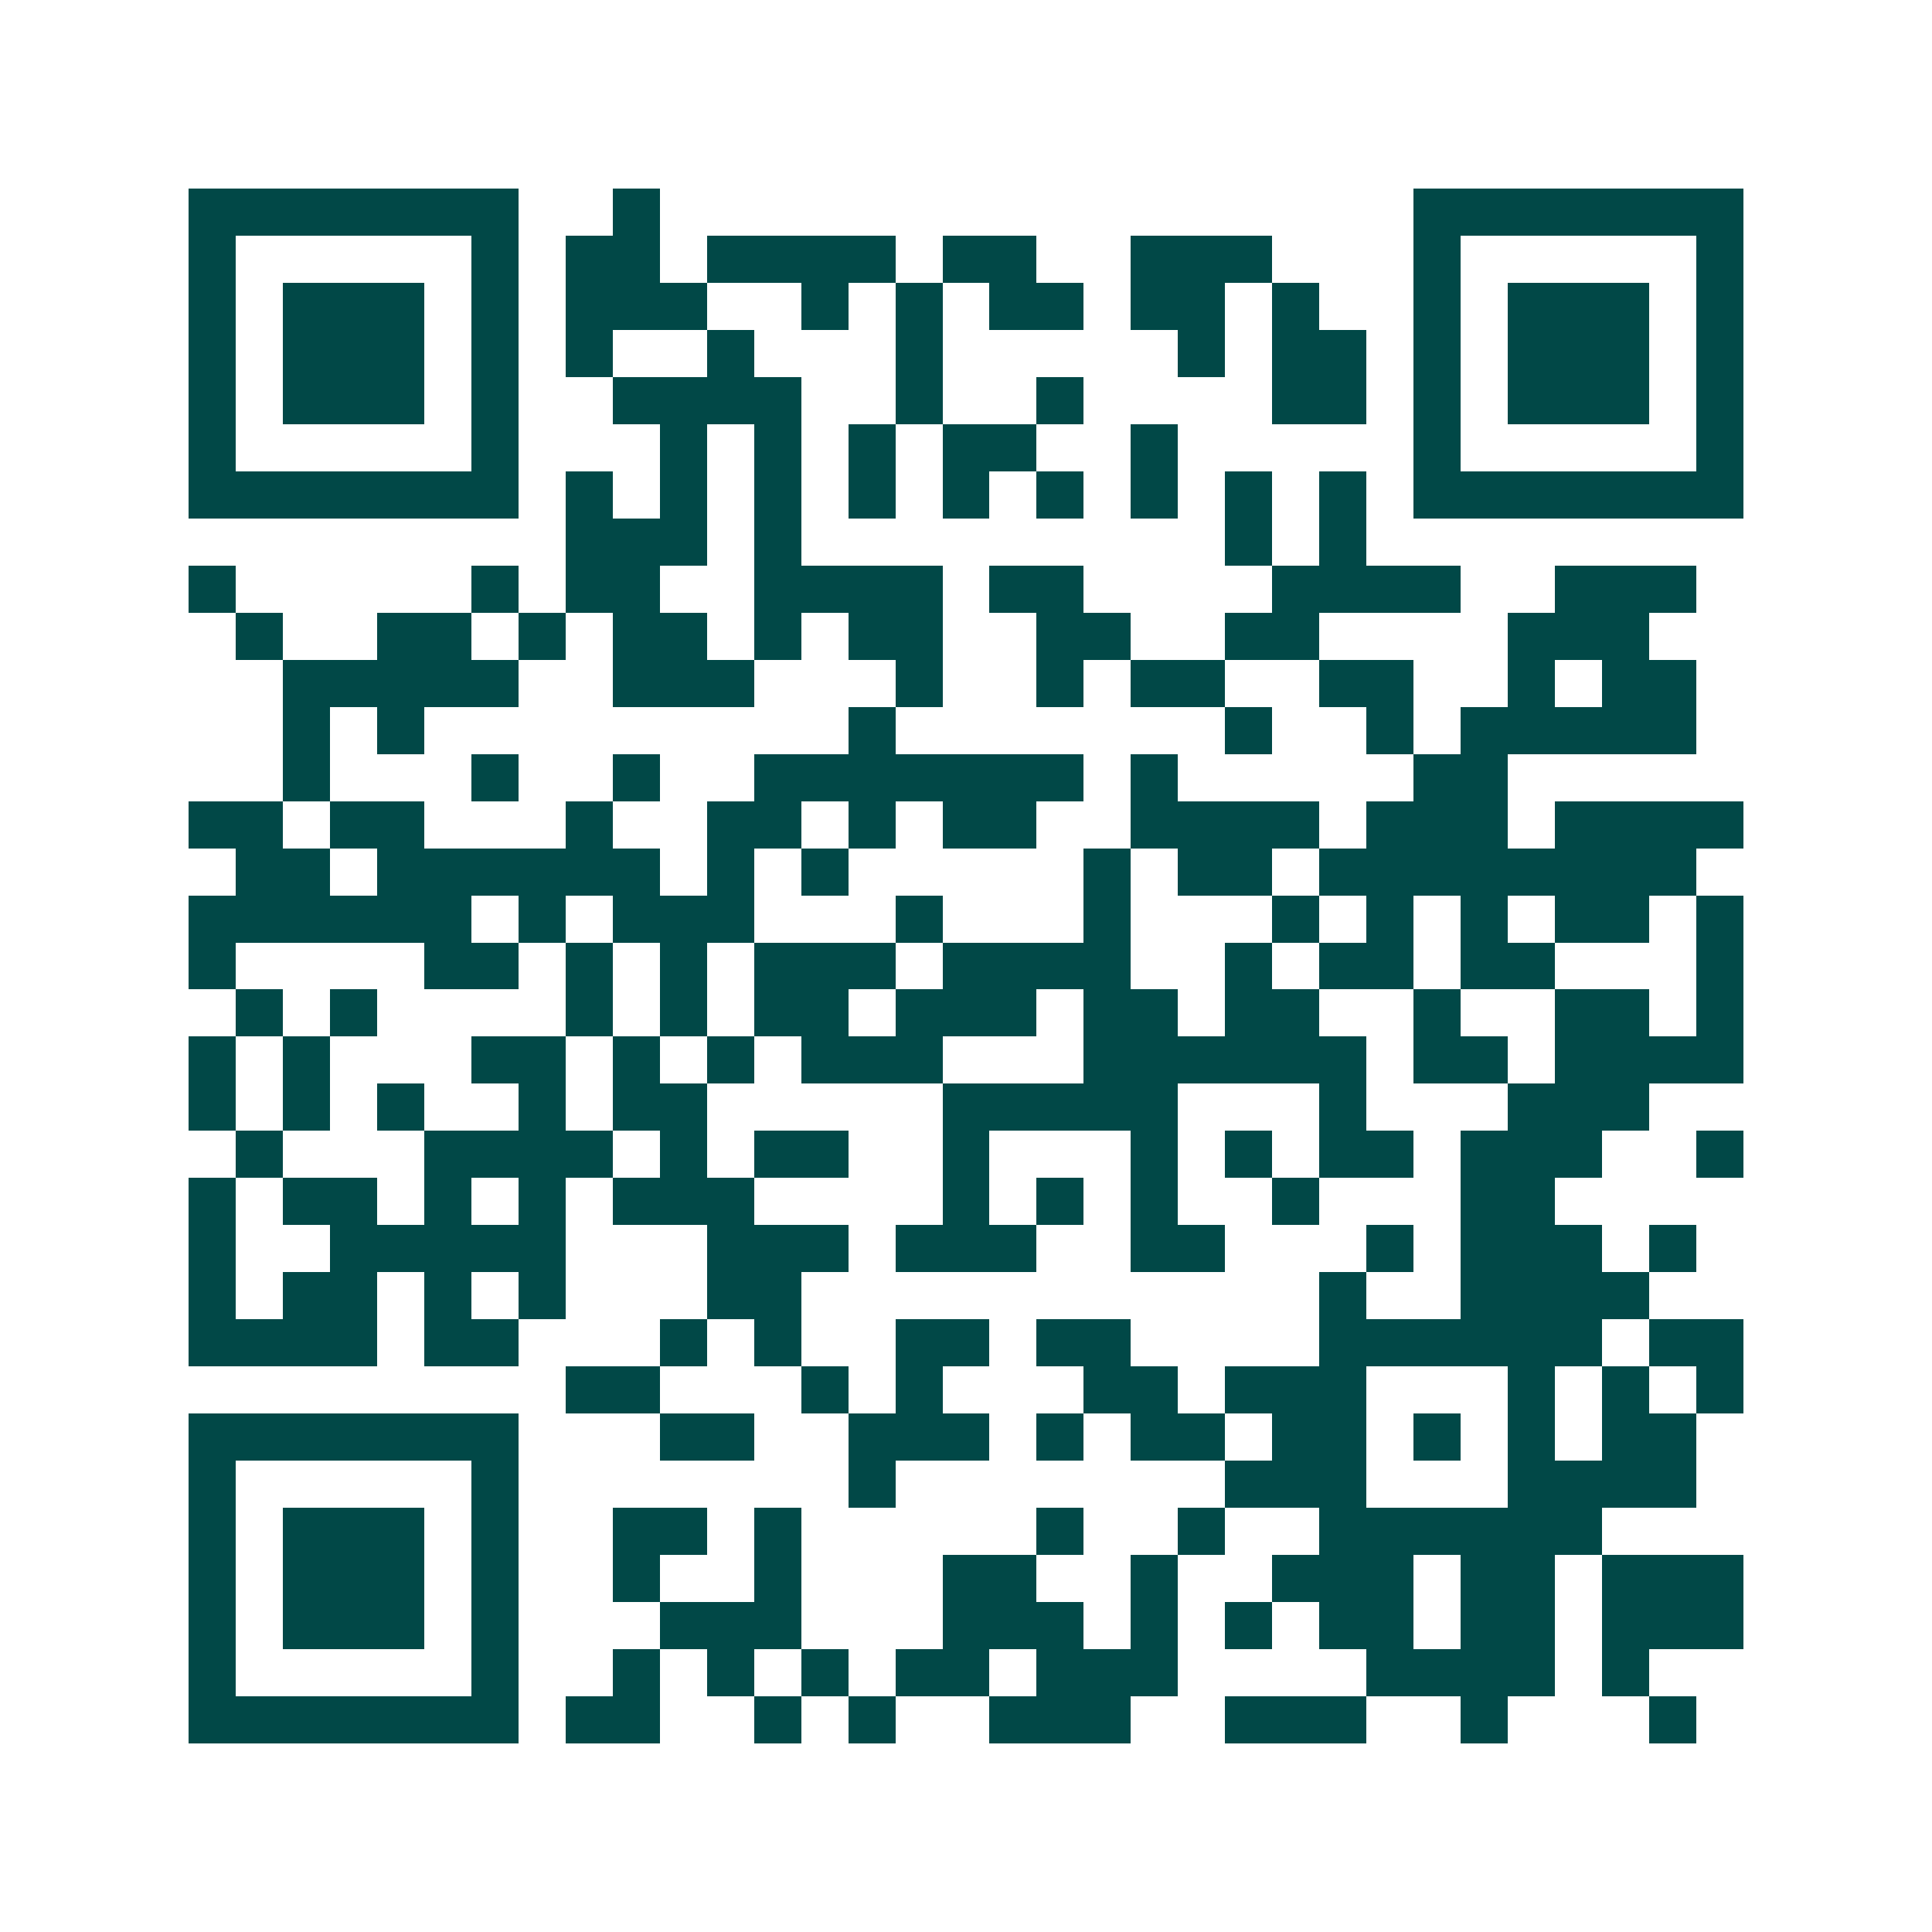 <svg xmlns="http://www.w3.org/2000/svg" width="200" height="200" viewBox="0 0 41 41" shape-rendering="crispEdges"><path fill="#ffffff" d="M0 0h41v41H0z"/><path stroke="#014847" d="M4 4.5h7m2 0h1m16 0h7M4 5.5h1m5 0h1m1 0h2m1 0h4m1 0h2m2 0h3m3 0h1m5 0h1M4 6.5h1m1 0h3m1 0h1m1 0h3m2 0h1m1 0h1m1 0h2m1 0h2m1 0h1m2 0h1m1 0h3m1 0h1M4 7.5h1m1 0h3m1 0h1m1 0h1m2 0h1m3 0h1m5 0h1m1 0h2m1 0h1m1 0h3m1 0h1M4 8.5h1m1 0h3m1 0h1m2 0h4m2 0h1m2 0h1m4 0h2m1 0h1m1 0h3m1 0h1M4 9.5h1m5 0h1m3 0h1m1 0h1m1 0h1m1 0h2m2 0h1m5 0h1m5 0h1M4 10.5h7m1 0h1m1 0h1m1 0h1m1 0h1m1 0h1m1 0h1m1 0h1m1 0h1m1 0h1m1 0h7M12 11.5h3m1 0h1m9 0h1m1 0h1M4 12.5h1m5 0h1m1 0h2m2 0h4m1 0h2m4 0h4m2 0h3M5 13.5h1m2 0h2m1 0h1m1 0h2m1 0h1m1 0h2m2 0h2m2 0h2m4 0h3M6 14.5h5m2 0h3m3 0h1m2 0h1m1 0h2m2 0h2m2 0h1m1 0h2M6 15.5h1m1 0h1m9 0h1m7 0h1m2 0h1m1 0h5M6 16.5h1m3 0h1m2 0h1m2 0h7m1 0h1m5 0h2M4 17.5h2m1 0h2m3 0h1m2 0h2m1 0h1m1 0h2m2 0h4m1 0h3m1 0h4M5 18.5h2m1 0h6m1 0h1m1 0h1m5 0h1m1 0h2m1 0h8M4 19.5h6m1 0h1m1 0h3m3 0h1m3 0h1m3 0h1m1 0h1m1 0h1m1 0h2m1 0h1M4 20.5h1m4 0h2m1 0h1m1 0h1m1 0h3m1 0h4m2 0h1m1 0h2m1 0h2m3 0h1M5 21.5h1m1 0h1m4 0h1m1 0h1m1 0h2m1 0h3m1 0h2m1 0h2m2 0h1m2 0h2m1 0h1M4 22.5h1m1 0h1m3 0h2m1 0h1m1 0h1m1 0h3m3 0h6m1 0h2m1 0h4M4 23.5h1m1 0h1m1 0h1m2 0h1m1 0h2m5 0h5m3 0h1m3 0h3M5 24.5h1m3 0h4m1 0h1m1 0h2m2 0h1m3 0h1m1 0h1m1 0h2m1 0h3m2 0h1M4 25.5h1m1 0h2m1 0h1m1 0h1m1 0h3m4 0h1m1 0h1m1 0h1m2 0h1m3 0h2M4 26.5h1m2 0h5m3 0h3m1 0h3m2 0h2m3 0h1m1 0h3m1 0h1M4 27.5h1m1 0h2m1 0h1m1 0h1m3 0h2m11 0h1m2 0h4M4 28.5h4m1 0h2m3 0h1m1 0h1m2 0h2m1 0h2m4 0h6m1 0h2M12 29.5h2m3 0h1m1 0h1m3 0h2m1 0h3m3 0h1m1 0h1m1 0h1M4 30.5h7m3 0h2m2 0h3m1 0h1m1 0h2m1 0h2m1 0h1m1 0h1m1 0h2M4 31.5h1m5 0h1m7 0h1m7 0h3m3 0h4M4 32.5h1m1 0h3m1 0h1m2 0h2m1 0h1m5 0h1m2 0h1m2 0h6M4 33.5h1m1 0h3m1 0h1m2 0h1m2 0h1m3 0h2m2 0h1m2 0h3m1 0h2m1 0h3M4 34.5h1m1 0h3m1 0h1m3 0h3m3 0h3m1 0h1m1 0h1m1 0h2m1 0h2m1 0h3M4 35.5h1m5 0h1m2 0h1m1 0h1m1 0h1m1 0h2m1 0h3m4 0h4m1 0h1M4 36.5h7m1 0h2m2 0h1m1 0h1m2 0h3m2 0h3m2 0h1m3 0h1"/></svg>
